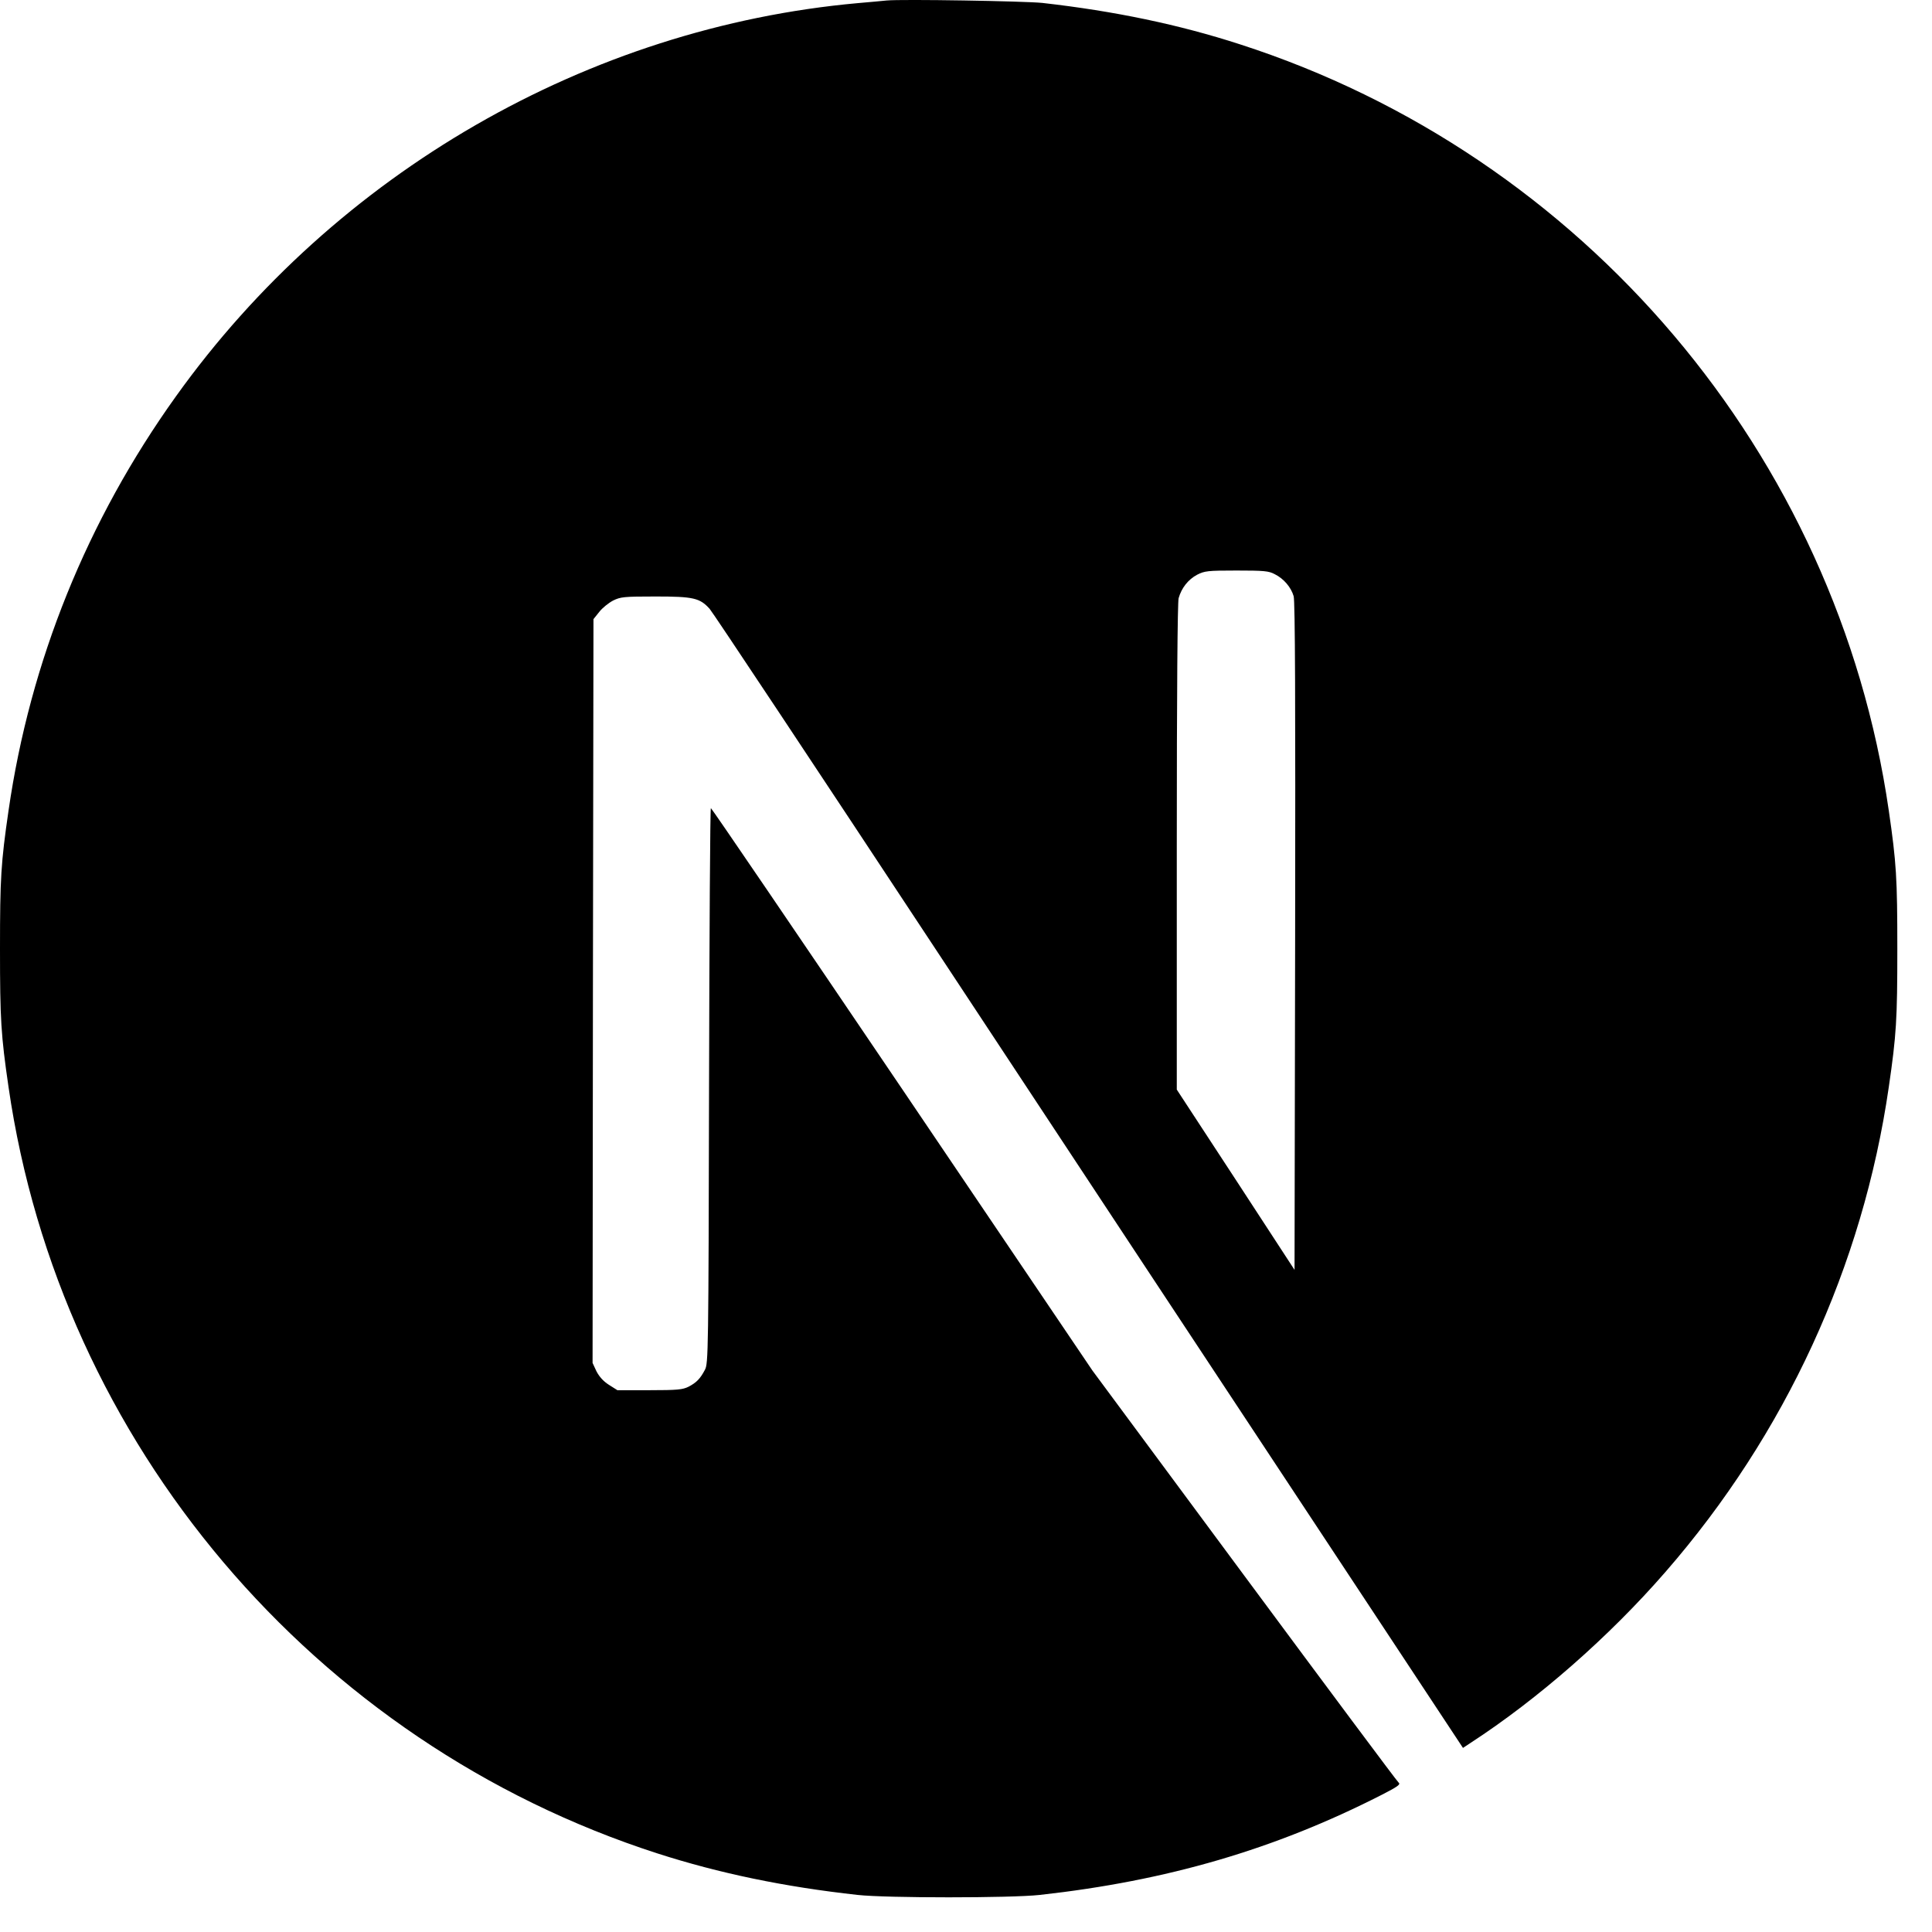 <svg width="39" height="39" viewBox="0 0 39 39" fill="none" xmlns="http://www.w3.org/2000/svg">
<g clip-path="url(#clip0_964_5889)">
<path d="M17.896 0.01C17.813 0.018 17.551 0.044 17.316 0.063C11.876 0.553 6.78 3.488 3.553 7.999C1.756 10.507 0.607 13.352 0.172 16.365C0.019 17.417 0 17.727 0 19.154C0 20.58 0.019 20.891 0.172 21.942C1.213 29.134 6.331 35.175 13.272 37.414C14.515 37.814 15.825 38.088 17.316 38.252C17.896 38.316 20.404 38.316 20.985 38.252C23.557 37.968 25.735 37.331 27.884 36.235C28.214 36.066 28.278 36.021 28.233 35.984C28.203 35.961 26.799 34.078 25.114 31.802L22.052 27.666L18.214 21.988C16.102 18.866 14.365 16.313 14.35 16.313C14.335 16.309 14.32 18.832 14.313 21.913C14.302 27.307 14.298 27.524 14.23 27.651C14.133 27.835 14.058 27.909 13.901 27.992C13.781 28.052 13.676 28.063 13.111 28.063H12.463L12.291 27.954C12.179 27.883 12.097 27.79 12.04 27.681L11.962 27.513L11.969 20.007L11.98 12.498L12.097 12.352C12.156 12.274 12.284 12.172 12.374 12.124C12.527 12.049 12.587 12.041 13.235 12.041C13.998 12.041 14.126 12.071 14.324 12.289C14.38 12.348 16.458 15.478 18.944 19.247C21.43 23.017 24.829 28.164 26.499 30.691L29.532 35.284L29.685 35.183C31.044 34.299 32.482 33.041 33.62 31.731C36.042 28.95 37.604 25.559 38.128 21.942C38.281 20.891 38.3 20.58 38.3 19.154C38.3 17.727 38.281 17.417 38.128 16.365C37.087 9.174 31.969 3.132 25.028 0.894C23.804 0.497 22.501 0.224 21.041 0.059C20.681 0.022 18.206 -0.02 17.896 0.01ZM25.735 11.592C25.915 11.682 26.061 11.854 26.114 12.034C26.144 12.131 26.151 14.213 26.144 18.903L26.132 25.634L24.945 23.814L23.755 21.995V17.102C23.755 13.939 23.77 12.161 23.792 12.075C23.852 11.866 23.983 11.701 24.163 11.603C24.317 11.525 24.373 11.517 24.96 11.517C25.515 11.517 25.612 11.525 25.735 11.592Z" fill="black"/>
</g>
<defs>
<clipPath id="clip0_964_5889">
<rect width="38.3" height="38.3" fill="white"/>
</clipPath>
</defs>
</svg>
